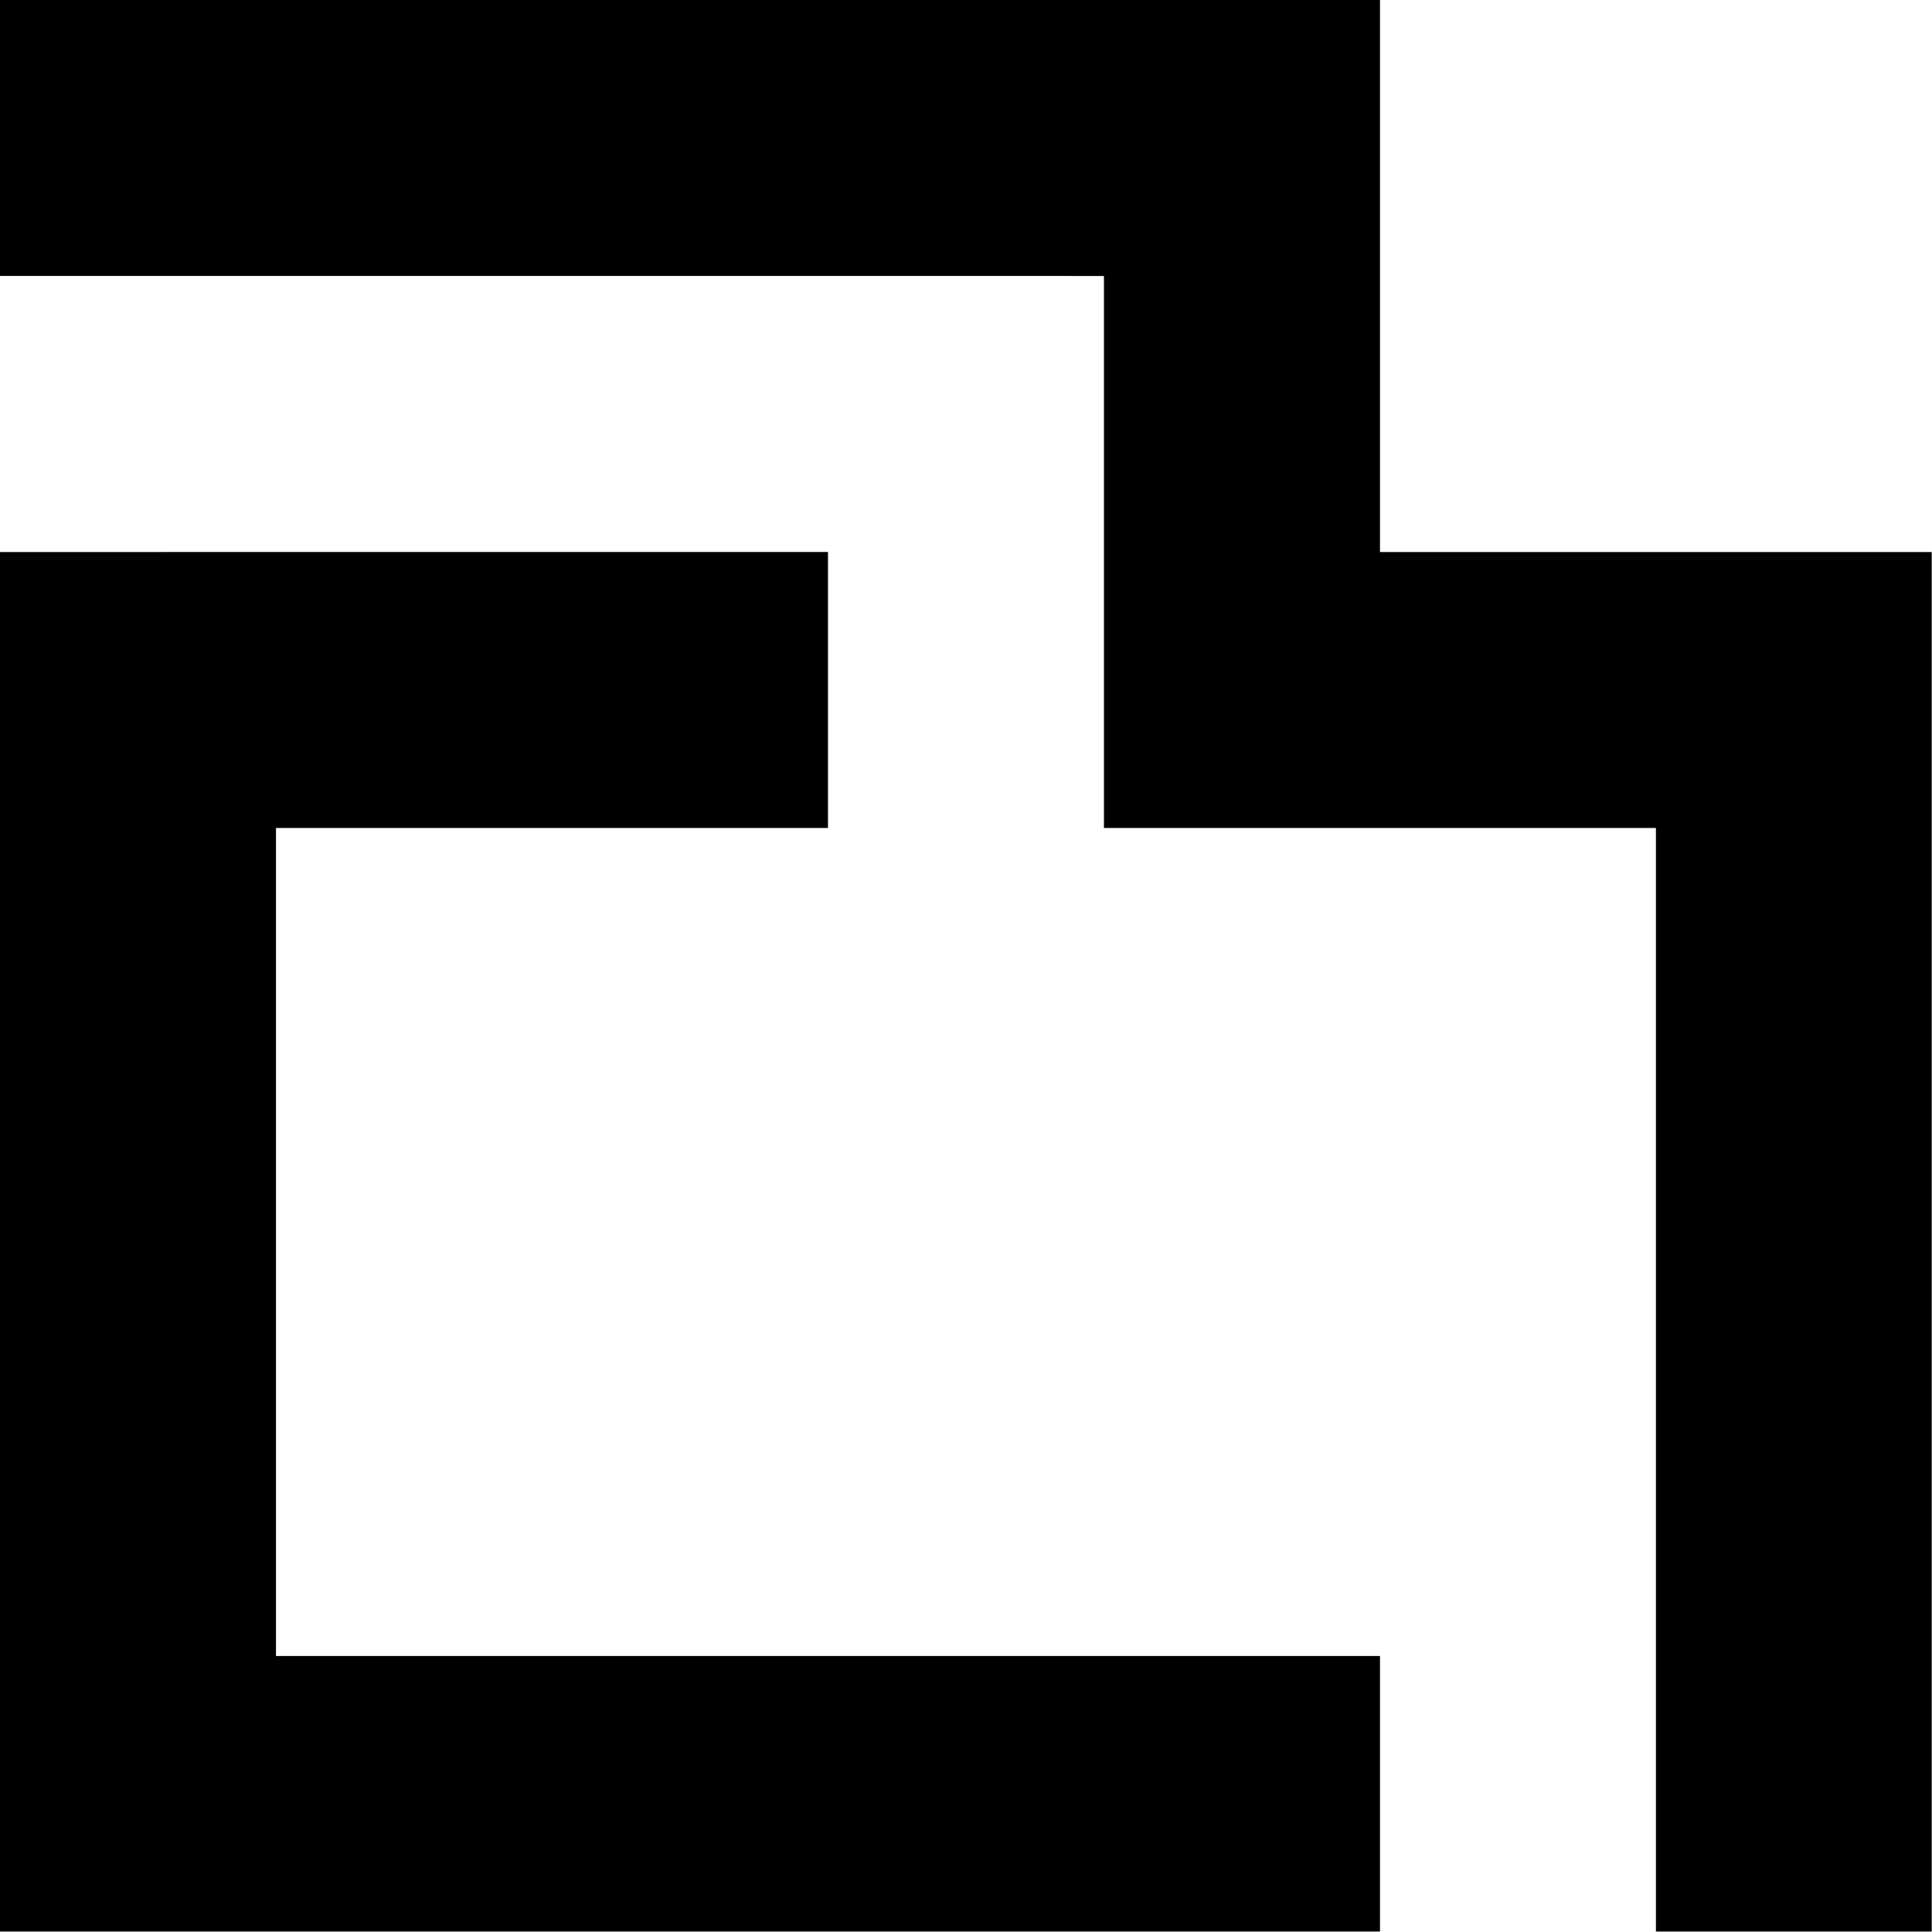 <svg version='1.1' xmlns='http://www.w3.org/2000/svg' xmlns:xlink='http://www.w3.org/1999/xlink' x='0px' y='0px' width='50' height='50' viewBox='0 0 50 50' enable-background='new 0 0 50 50' xml:space='preserve'>
        <path d='M0,49.986v0.002h35.714v-7.131H7.142V21.428h14.286v-7.142H0V49.986z M49.993,14.286v35.702h-7.138v-28.56H28.57V7.142 L0,7.141V0h35.714v14.286H49.993z'/>
    </svg>